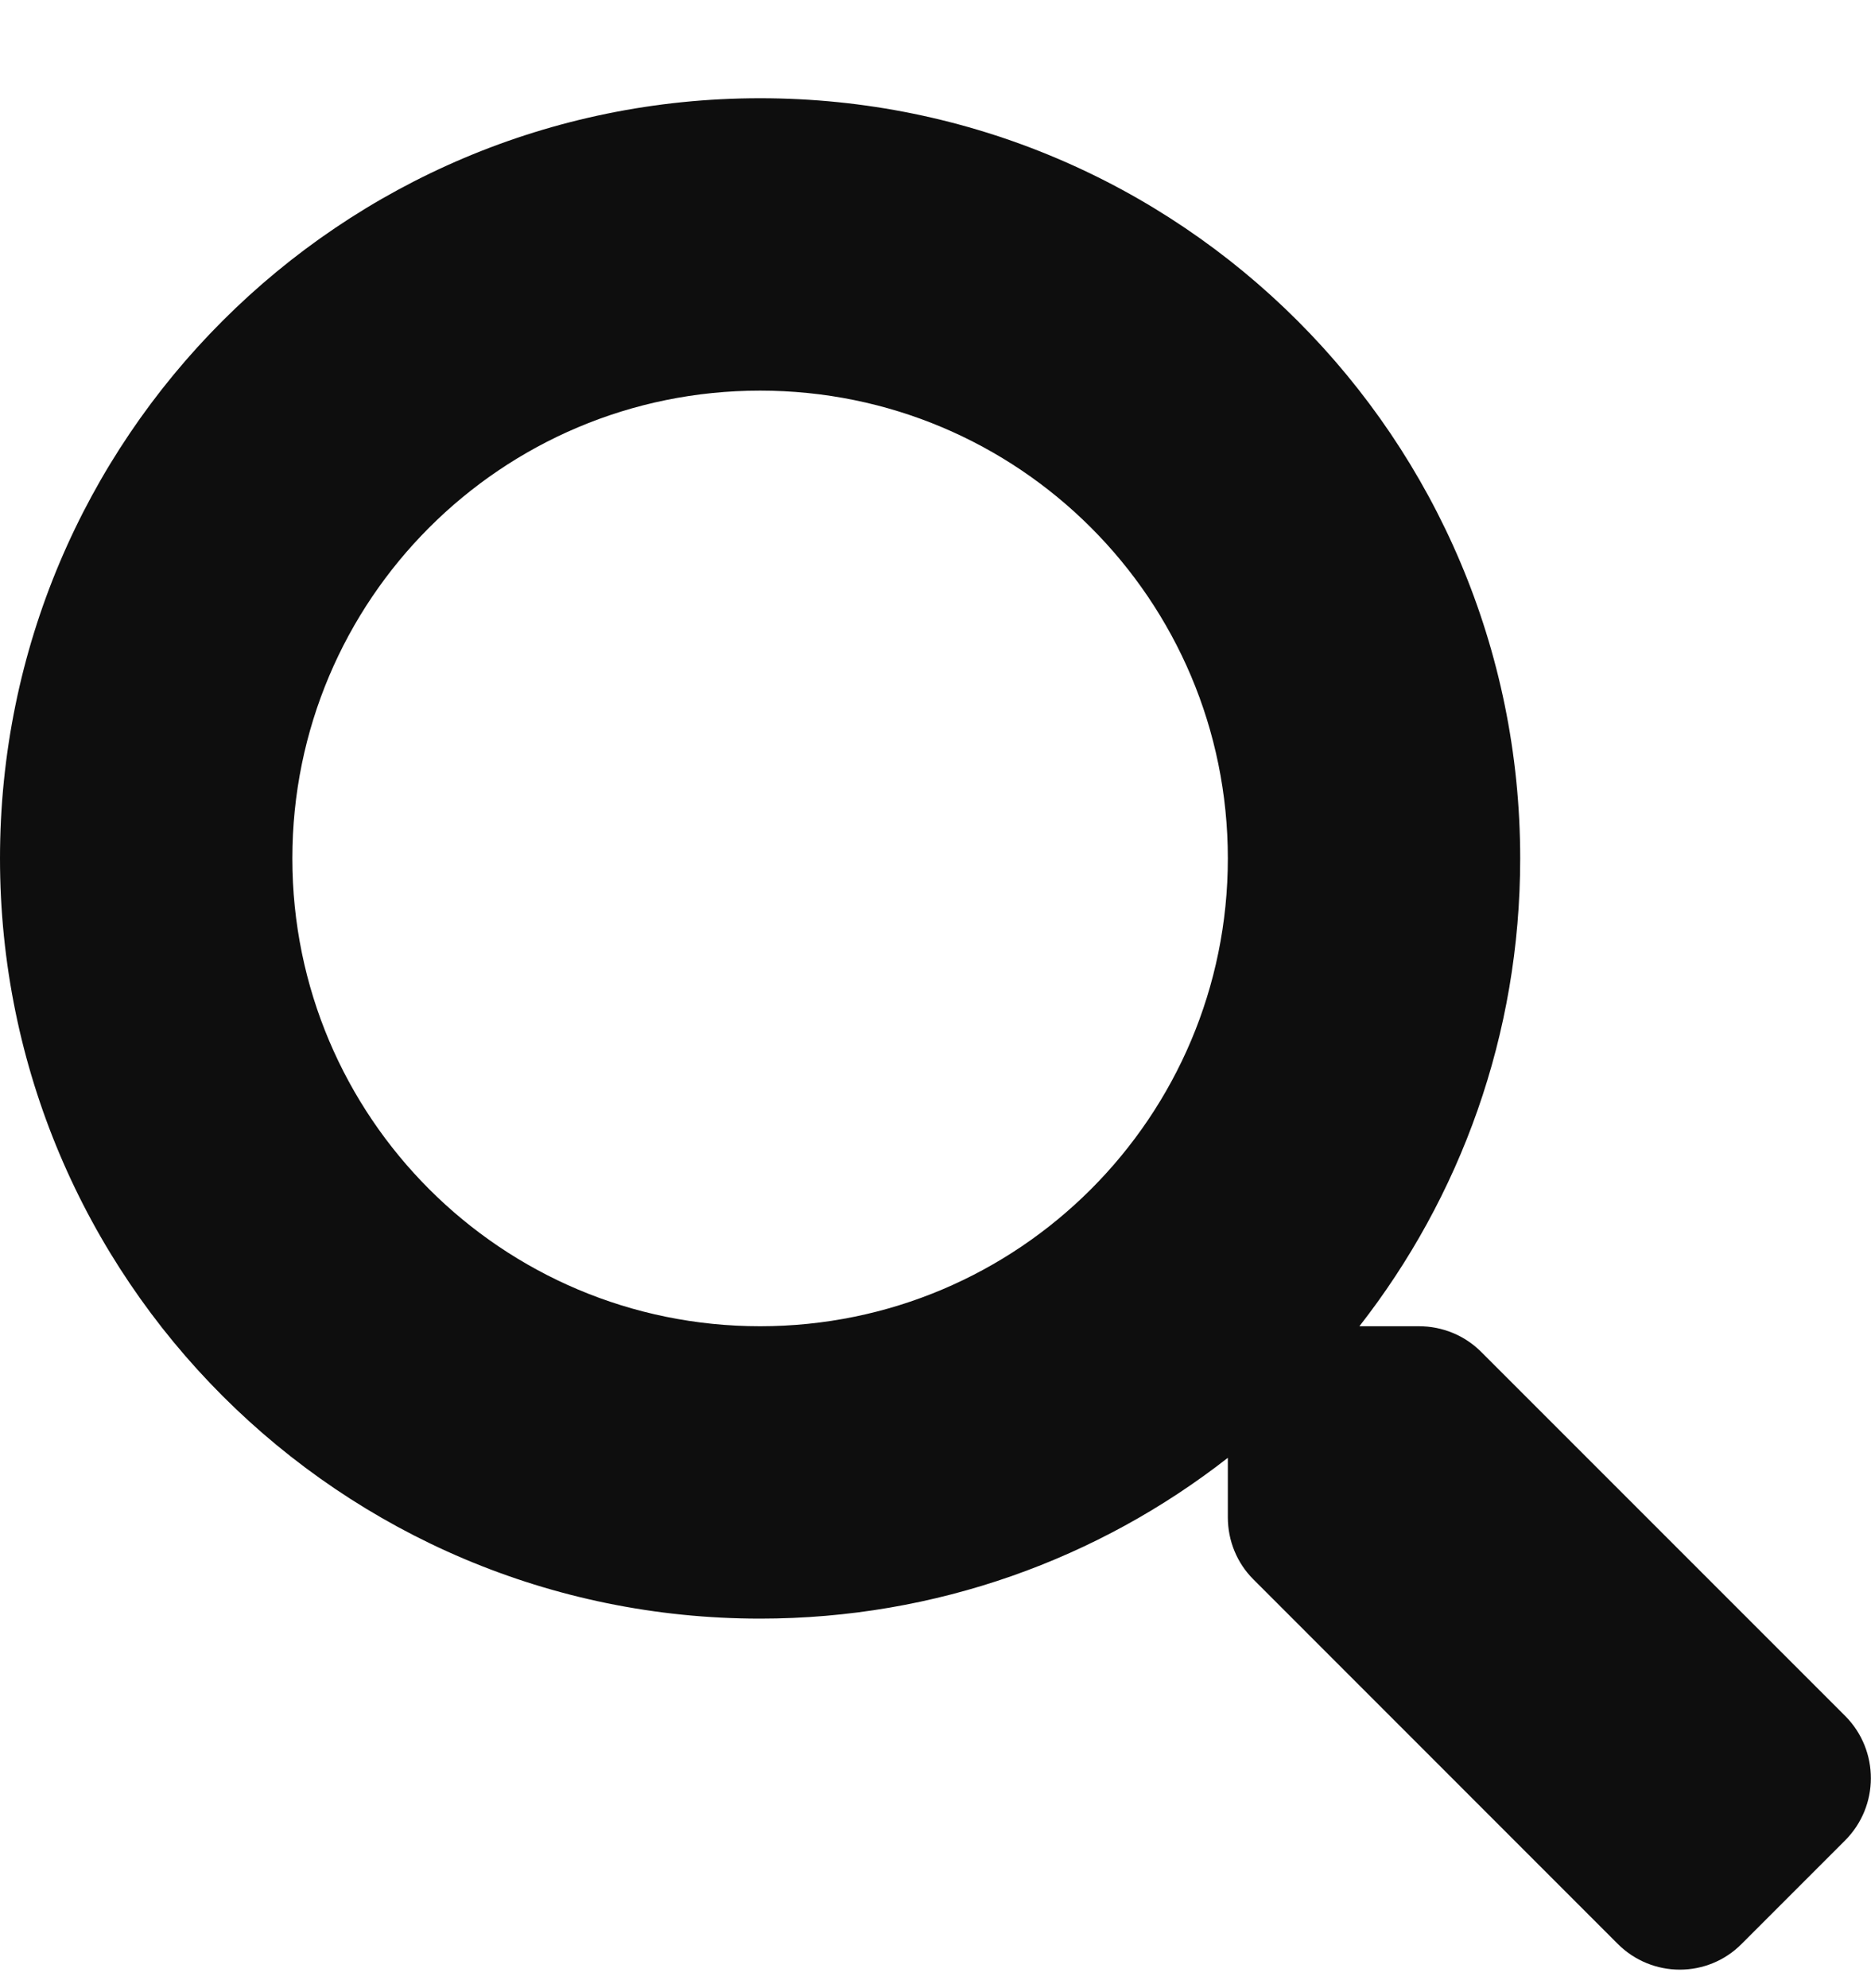 <?xml version="1.0" encoding="UTF-8"?>
<svg width="16px" height="17px" viewBox="0 0 16 17" version="1.1" xmlns="http://www.w3.org/2000/svg" xmlns:xlink="http://www.w3.org/1999/xlink">
    <!-- Generator: Sketch 63.1 (92452) - https://sketch.com -->
    <title>S</title>
    <desc>Created with Sketch.</desc>
    <g id="Artikkeli" stroke="none" stroke-width="1" fill="none" fill-rule="evenodd">
        <g transform="translate(-1252, -26)" fill="#0E0E0E" fill-rule="nonzero" id="top">
            <g transform="translate(0, 15)">
                <path d="M1266.894,27.621 L1267.778,26.737 C1268.072,26.443 1268.072,25.968 1267.781,25.674 L1264.666,22.559 C1264.525,22.418 1264.334,22.34 1264.134,22.34 L1263.625,22.34 C1264.487,21.237 1265,19.849 1265,18.34 C1265,14.749 1262.091,11.84 1258.5,11.84 C1254.909,11.84 1252,14.749 1252,18.34 C1252,21.93 1254.909,24.84 1258.5,24.84 C1260.009,24.84 1261.397,24.327 1262.5,23.465 L1262.5,23.974 C1262.5,24.174 1262.578,24.365 1262.719,24.505 L1265.834,27.621 C1266.128,27.915 1266.603,27.915 1266.894,27.621 Z M1258.5,22.34 C1256.291,22.34 1254.5,20.552 1254.5,18.34 C1254.5,16.13 1256.287,14.34 1258.5,14.34 C1260.709,14.34 1262.5,16.127 1262.5,18.34 C1262.5,20.549 1260.712,22.34 1258.5,22.34 Z" id="S"></path>
            </g>
        </g>
    </g>
</svg>